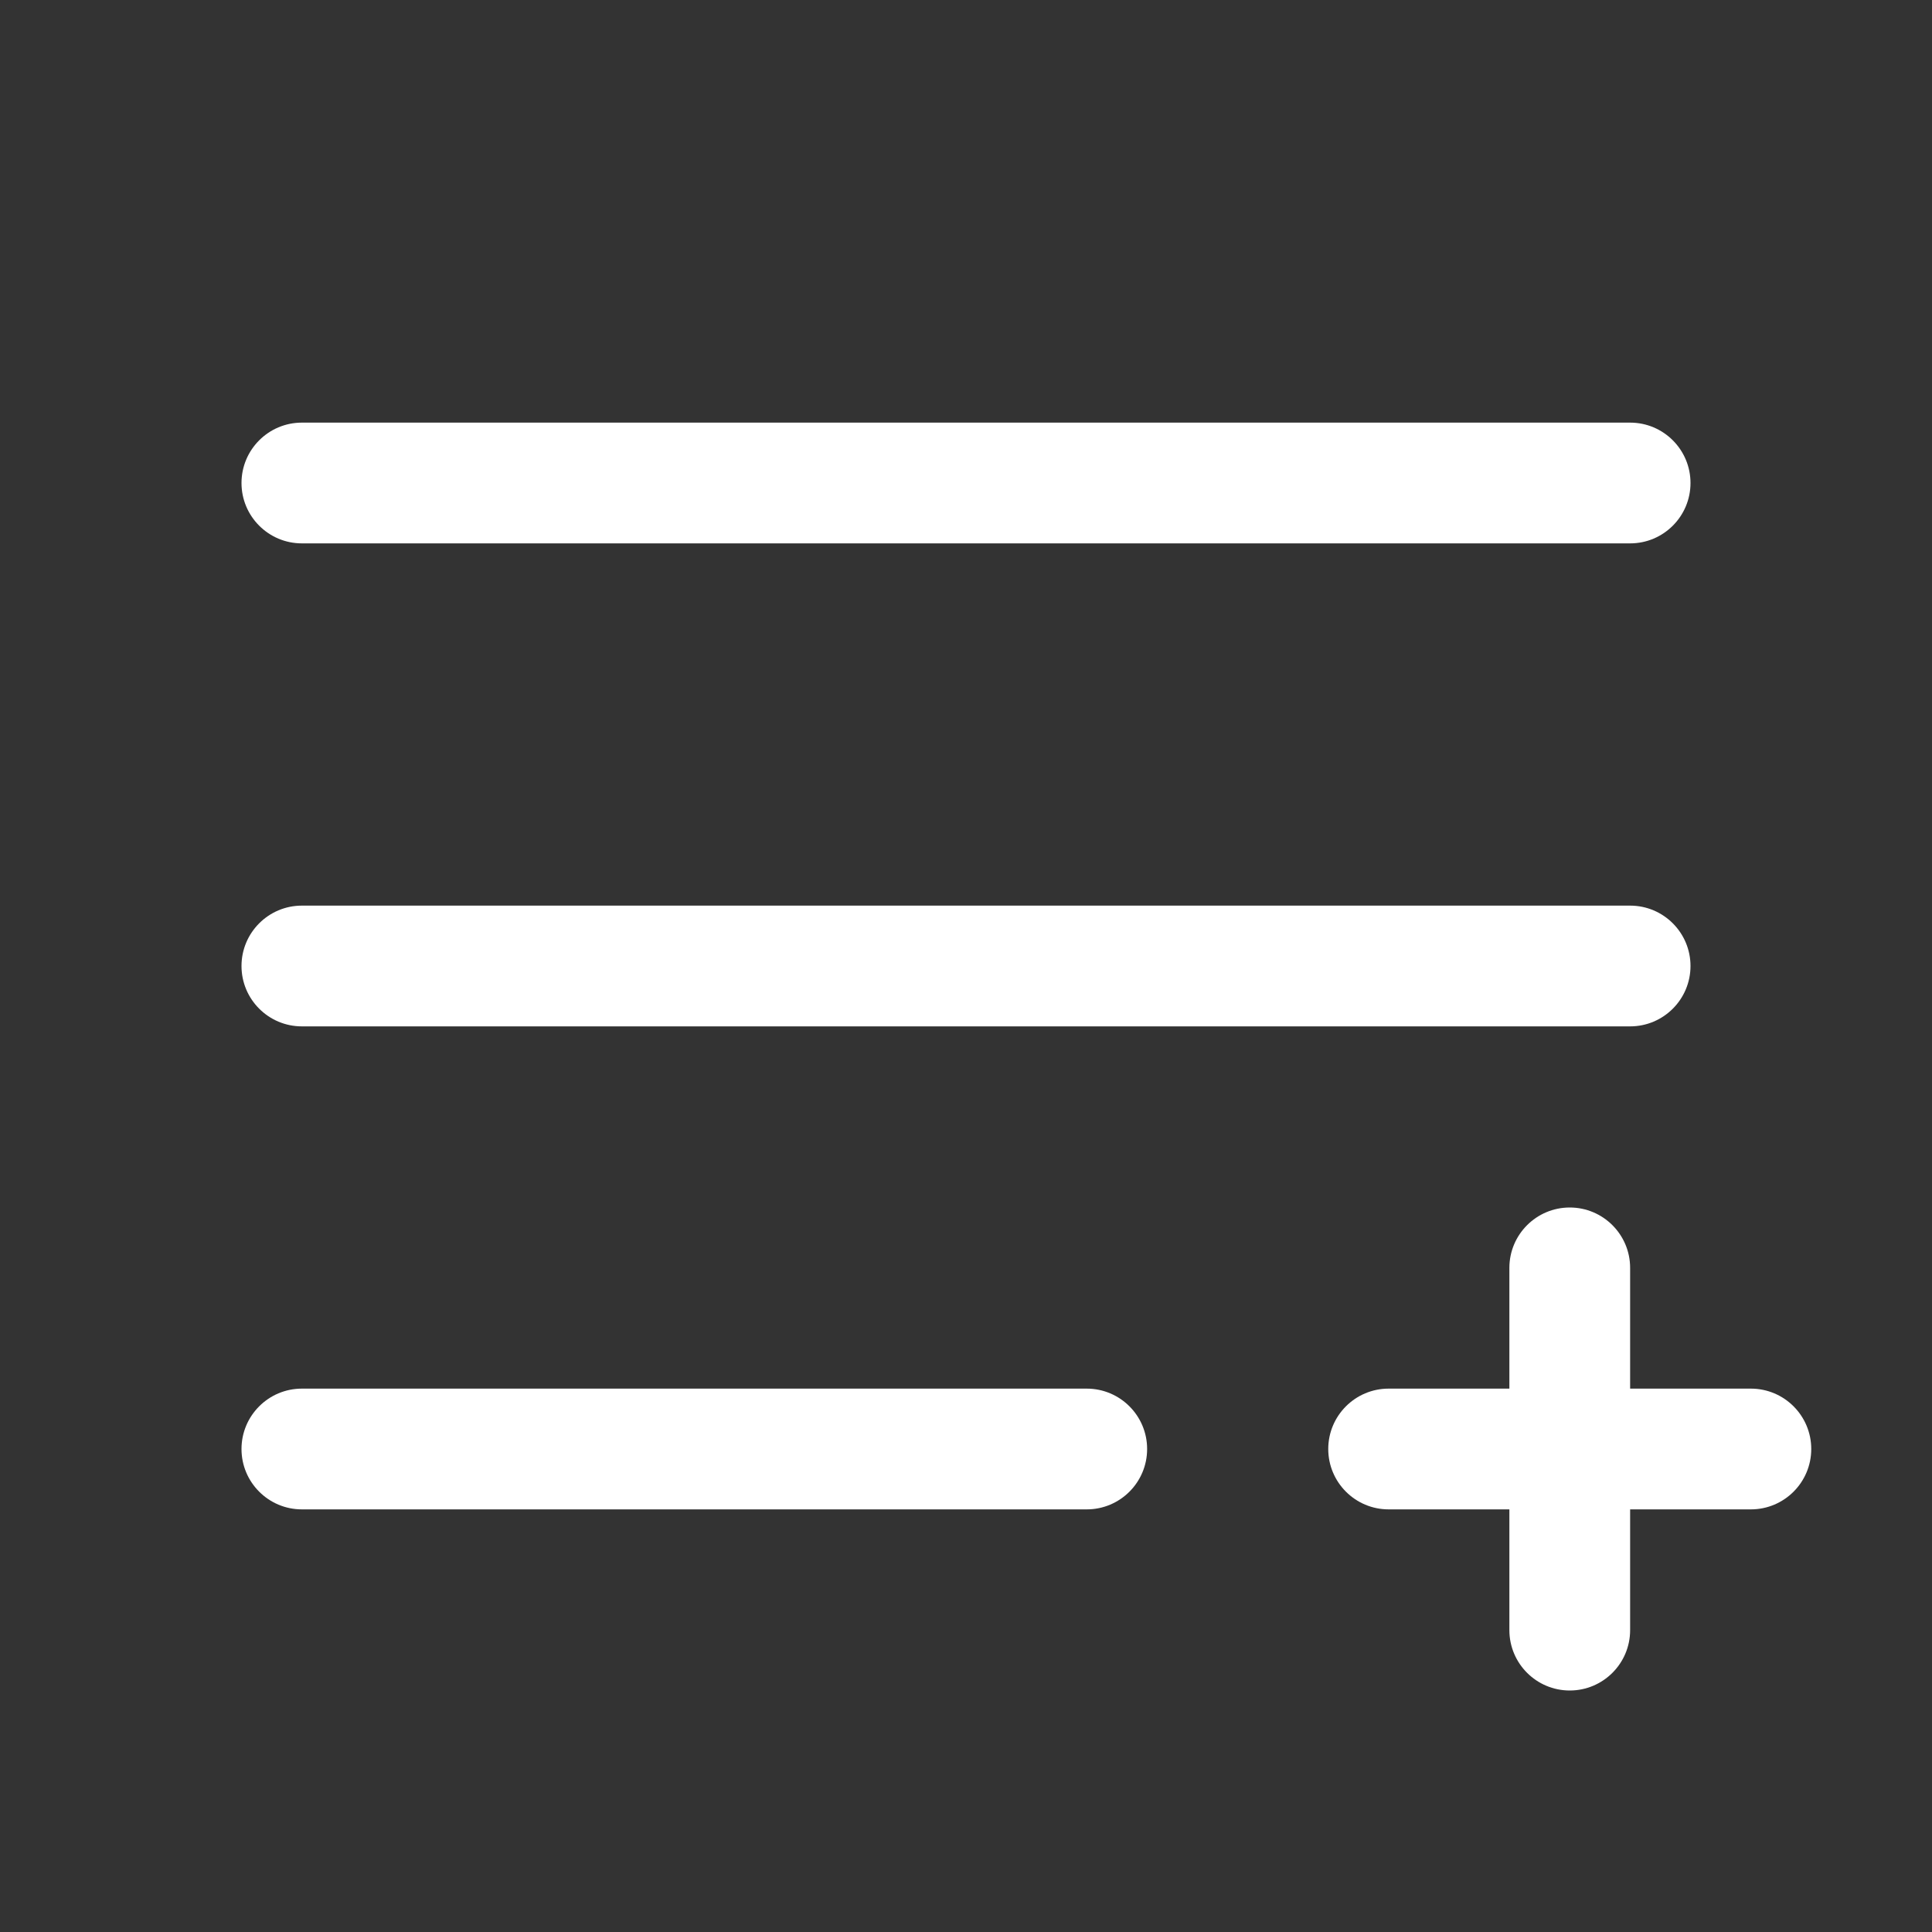 <?xml version="1.0"?>
<svg xmlns="http://www.w3.org/2000/svg" xmlns:xlink="http://www.w3.org/1999/xlink" xmlns:svgjs="http://svgjs.com/svgjs" version="1.1" width="512" height="512" x="0" y="0" viewBox="0 0 24 24" style="enable-background:new 0 0 512 512" xml:space="preserve" class=""><rect x="0" y="0" width="24" height="24" fill="#333333" stroke="none"/><g><g xmlns="http://www.w3.org/2000/svg" clip-rule="evenodd" fill="rgb(0,0,0)" fill-rule="evenodd"><path d="m3 6c0-.414.336-.75.75-.75h16.5c.414 0 .75.336.75.75s-.336.75-.75.75h-16.5c-.414 0-.75-.336-.75-.75z" fill="#ffffff" data-original="#000000"/><path d="m3 12c0-.414.336-.75.75-.75h16.5c.414 0 .75.336.75.75s-.336.75-.75.75h-16.5c-.414 0-.75-.336-.75-.75z" fill="#ffffff" data-original="#000000"/><path d="m3 18c0-.414.336-.75.75-.75h9.75c.414 0 .75.336.75.75s-.336.75-.75.75h-9.75c-.414 0-.75-.336-.75-.75z" fill="#ffffff" data-original="#000000"/><path d="m16.5 18c0-.414.336-.75.75-.75h4.5c.414 0 .75.336.75.75s-.336.75-.75.75h-4.5c-.414 0-.75-.336-.75-.75z" fill="#ffffff" data-original="#000000"/><path d="m19.5 15c.414 0 .75.336.75.75v4.5c0 .414-.336.75-.75.75s-.75-.336-.75-.75v-4.5c0-.414.336-.75.75-.75z" fill="#ffffff" data-original="#000000"/></g></g></svg>
